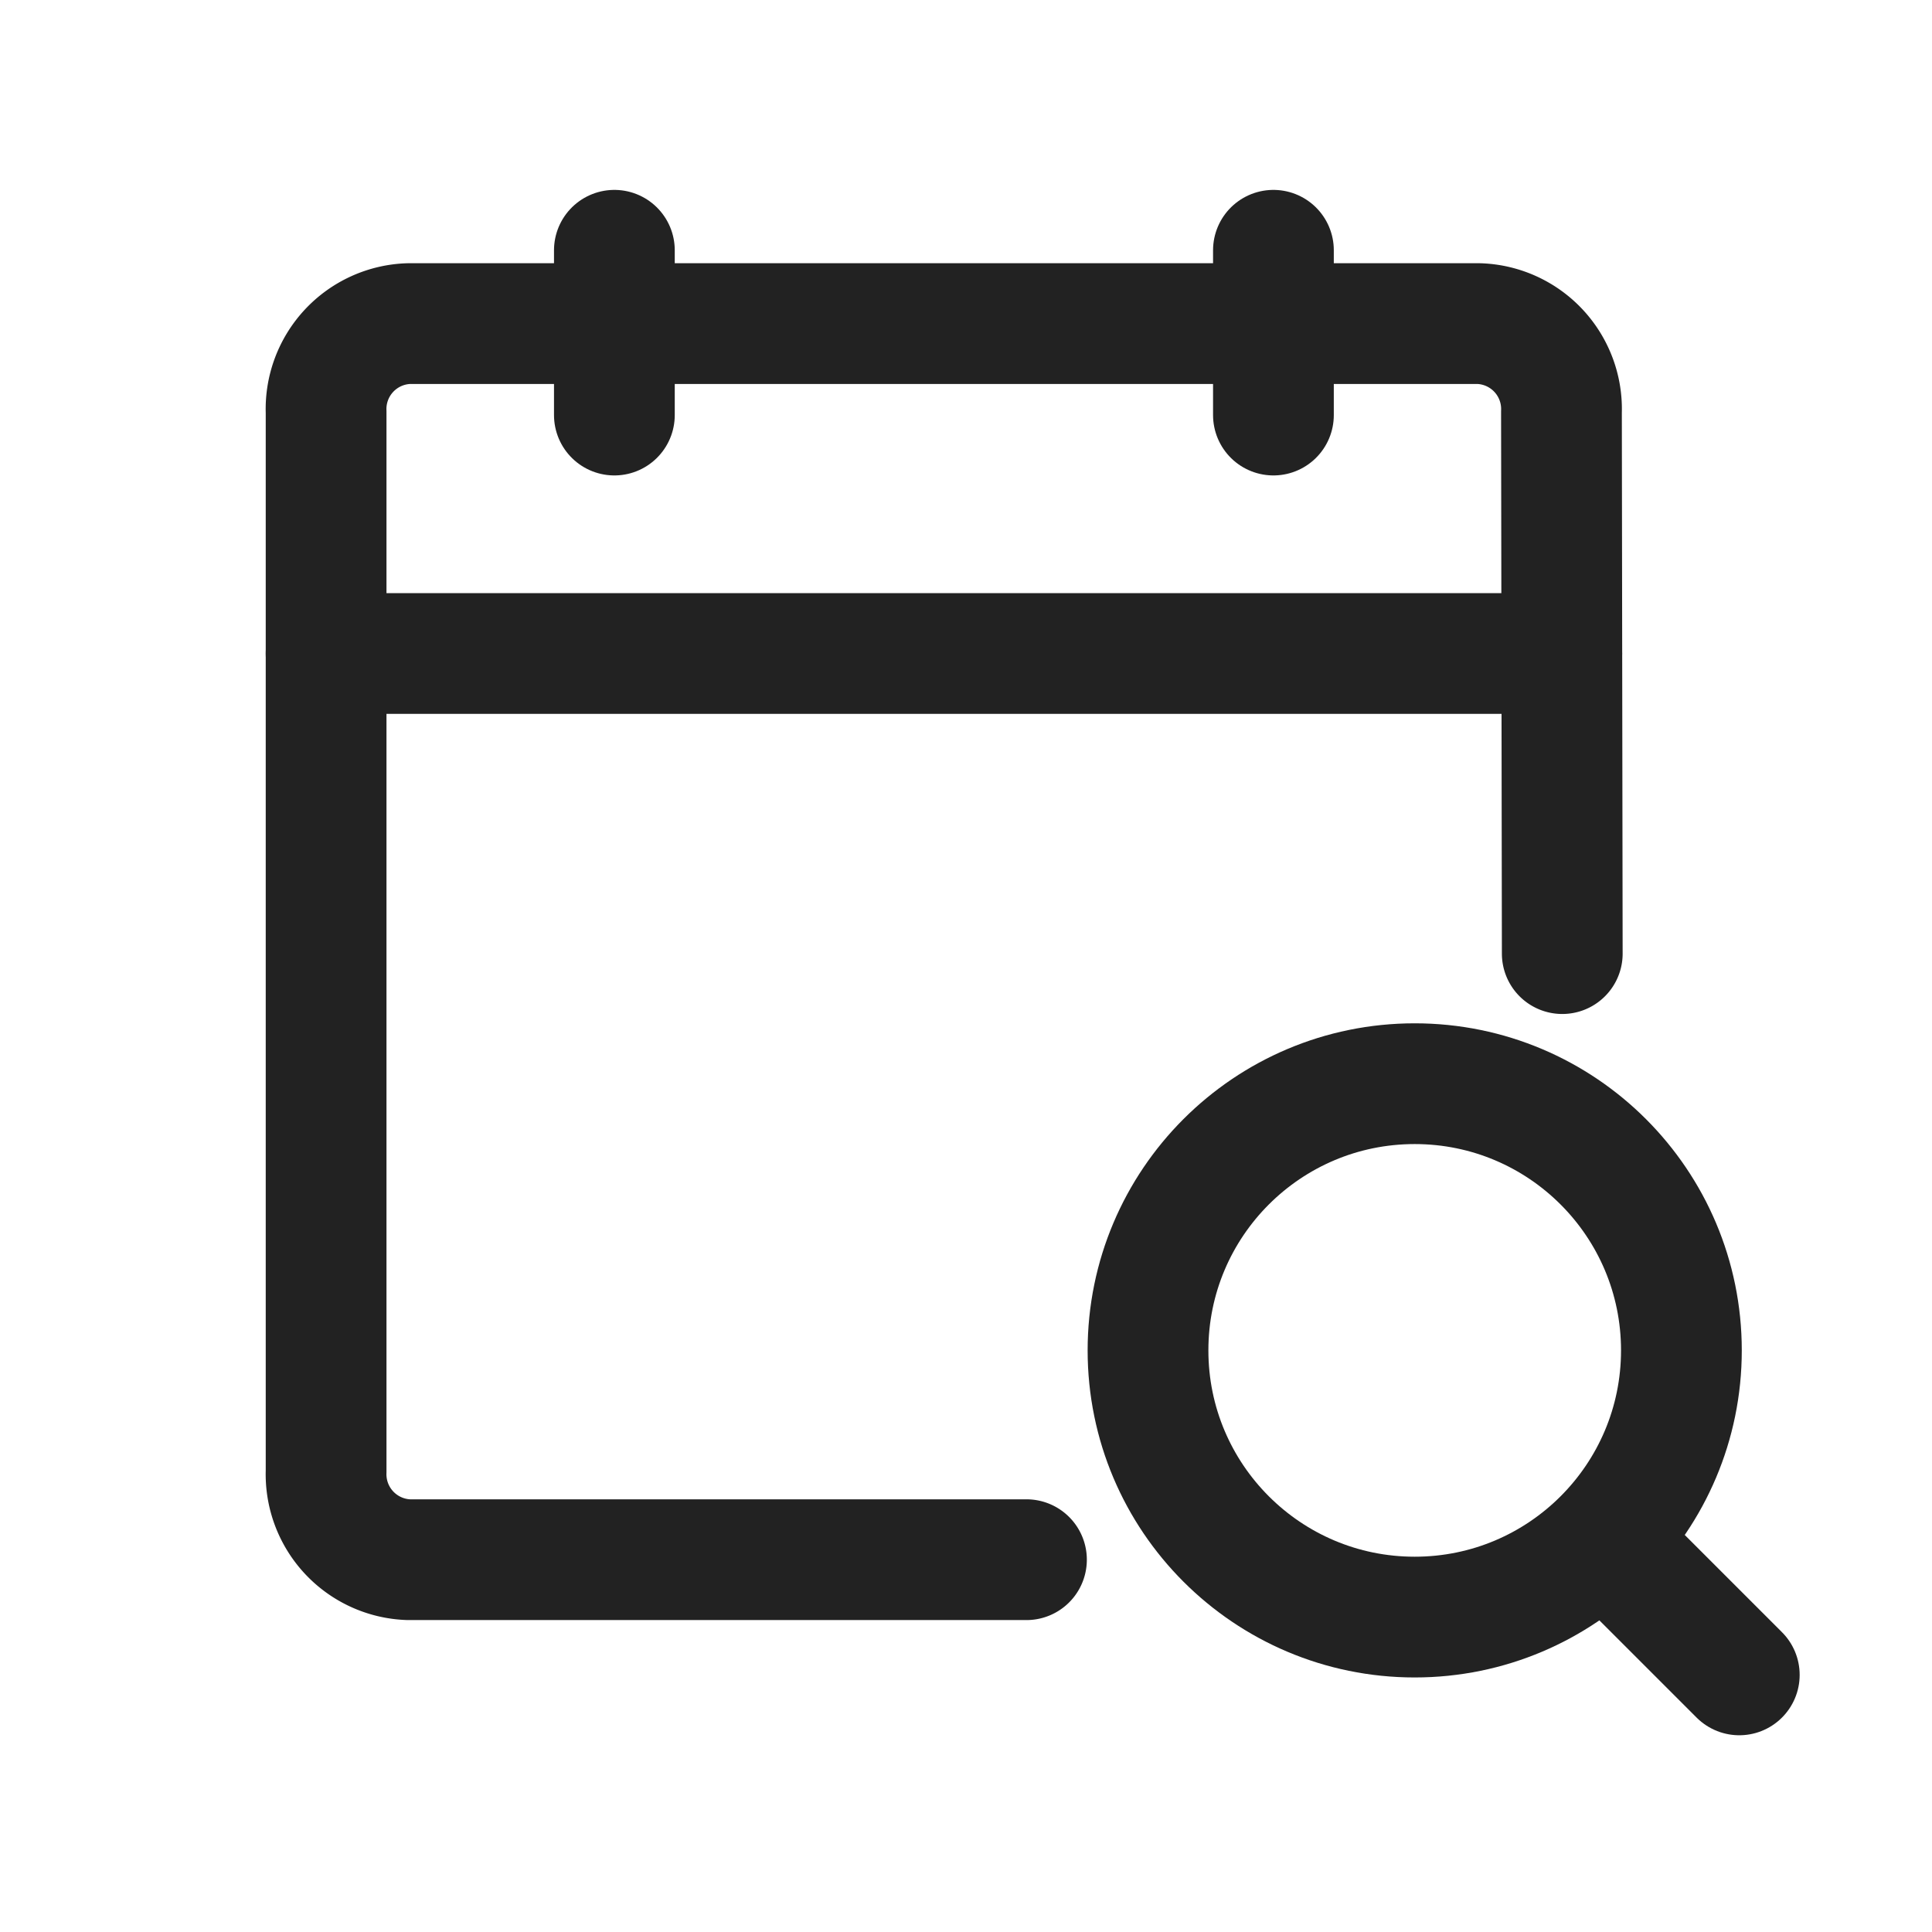 <svg xmlns="http://www.w3.org/2000/svg" width="24" height="24" viewBox="0 0 24 24">
  <g id="ico_menu02" transform="translate(-0.136 -0.742)">
    <path id="패스_48845" data-name="패스 48845" d="M9.7,18.141H2.023A1.062,1.062,0,0,1,1,17.044V3.886a1.062,1.062,0,0,1,1.023-1.1h13.3a1.062,1.062,0,0,1,1.023,1.1l.01,6.726" transform="translate(3.187 1.976)" fill="none" stroke="#222" stroke-linecap="round" stroke-linejoin="round" stroke-width="1.5"/>
    <line id="선_1689" data-name="선 1689" y1="2.047" transform="translate(7.768 3.851)" fill="none" stroke="#222" stroke-linecap="round" stroke-linejoin="round" stroke-width="1.5"/>
    <line id="선_1690" data-name="선 1690" y1="2.047" transform="translate(15.955 3.851)" fill="none" stroke="#222" stroke-linecap="round" stroke-linejoin="round" stroke-width="1.5"/>
    <line id="선_1691" data-name="선 1691" x2="15.35" transform="translate(4.187 8.86)" fill="none" stroke="#222" stroke-linecap="round" stroke-linejoin="round" stroke-width="1.5"/>
    <ellipse id="타원_137" data-name="타원 137" cx="3.313" cy="3.313" rx="3.313" ry="3.313" transform="translate(14.397 14.204)" fill="none" stroke="#222" stroke-linecap="round" stroke-linejoin="round" stroke-width="1.5"/>
    <line id="선_1692" data-name="선 1692" x2="1.321" y2="1.321" transform="translate(20.421 20.227)" fill="none" stroke="#222" stroke-linecap="round" stroke-linejoin="round" stroke-width="1.5"/>
    <rect id="사각형_4888" data-name="사각형 4888" width="24" height="24" transform="translate(0.136 0.742)" fill="none"/>
  </g>
</svg>
